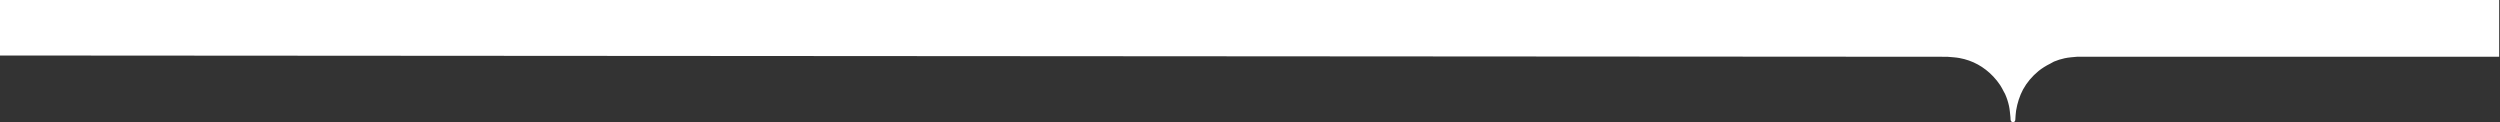 <svg width="1512" height="74" viewBox="0 0 1512 74" fill="none" xmlns="http://www.w3.org/2000/svg">
<rect x="0" y="0" width="1512" height="74" fill="#333333" stroke="none"/>
<path d="M1174.2 34.33L0 33.57L0 0H1511.5V34.3H1256.45C1253.86 34.55 1251.24 34.69 1248.71 35.23C1246.47 35.71 1244.31 36.39 1242.23 37.26L1240.05 38.46C1237.42 39.75 1235.04 41.25 1232.9 42.94C1228.97 46.21 1225.83 49.93 1223.54 54.11C1221.51 57.93 1220.11 62.2 1219.33 66.9C1219.03 68.71 1219.02 70.57 1218.86 72.4C1218.79 73.2 1218.46 73.8 1217.57 73.86C1216.64 73.92 1216.16 73.36 1216.01 72.52C1215.92 72.01 1215.99 71.48 1215.93 70.96C1215.66 68.66 1215.53 66.32 1215.04 64.07C1214.49 61.53 1213.69 59.12 1212.66 56.82L1211.9 55.44C1211.22 54.06 1210.49 52.75 1209.7 51.5C1208.48 49.67 1207.1 47.92 1205.54 46.28C1199.91 40.36 1193.08 36.54 1185.02 35.09C1182.71 34.67 1180.33 34.57 1177.98 34.36" fill="white"/>
</svg>
